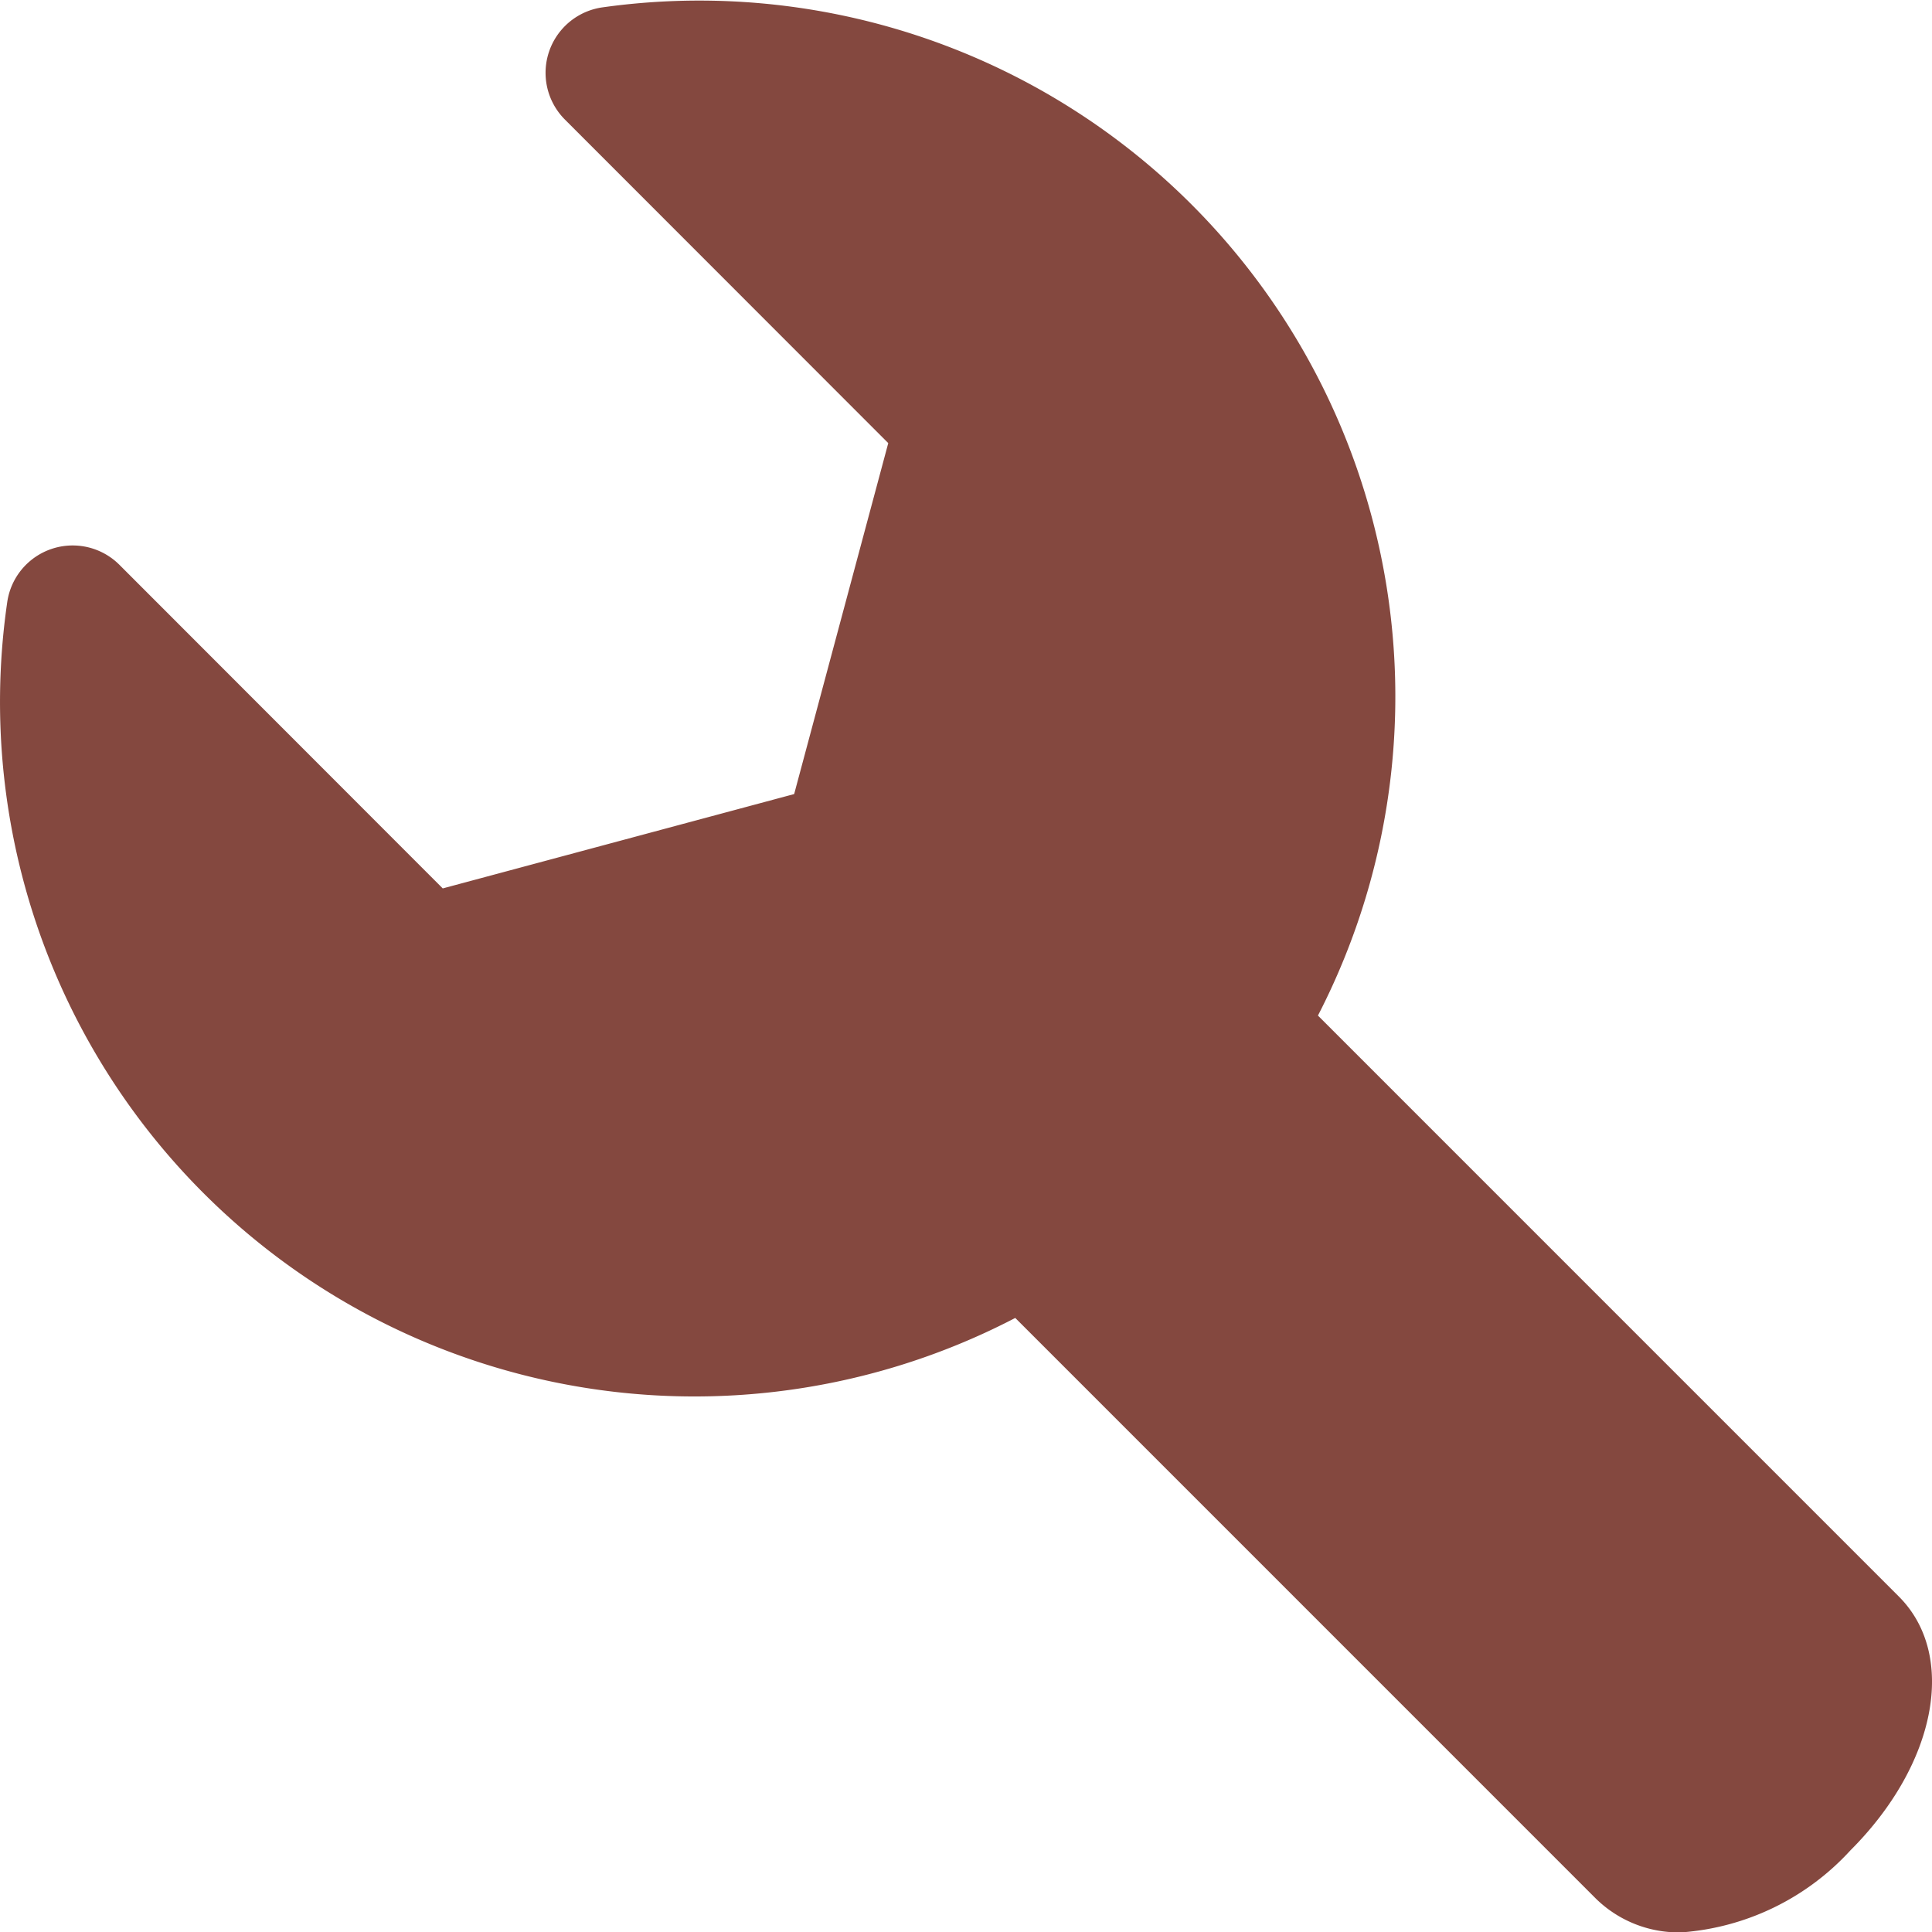 <svg xmlns="http://www.w3.org/2000/svg" width="37.985" height="37.992" viewBox="0 0 37.985 37.992">
  <defs>
    <style>
      .cls-1 {
        fill: #84483f;
      }
    </style>
  </defs>
  <path id="top_nav_icon03" class="cls-1" d="M109.8,119.009a4.993,4.993,0,0,1-3.311,1.609h0a2.327,2.327,0,0,1-1.686-.659l-11.42-11.421A13.654,13.654,0,0,1,73.563,94.473a1.3,1.3,0,0,1,2.207-.742l6.357,6.362,6.909-1.855,1.85-6.9-6.357-6.361a1.3,1.3,0,0,1,.743-2.207,13.684,13.684,0,0,1,14.062,19.823l11.42,11.421C111.907,115.165,111.5,117.313,109.8,119.009Z" transform="translate(-73.422 -82.626)"/>
</svg>
